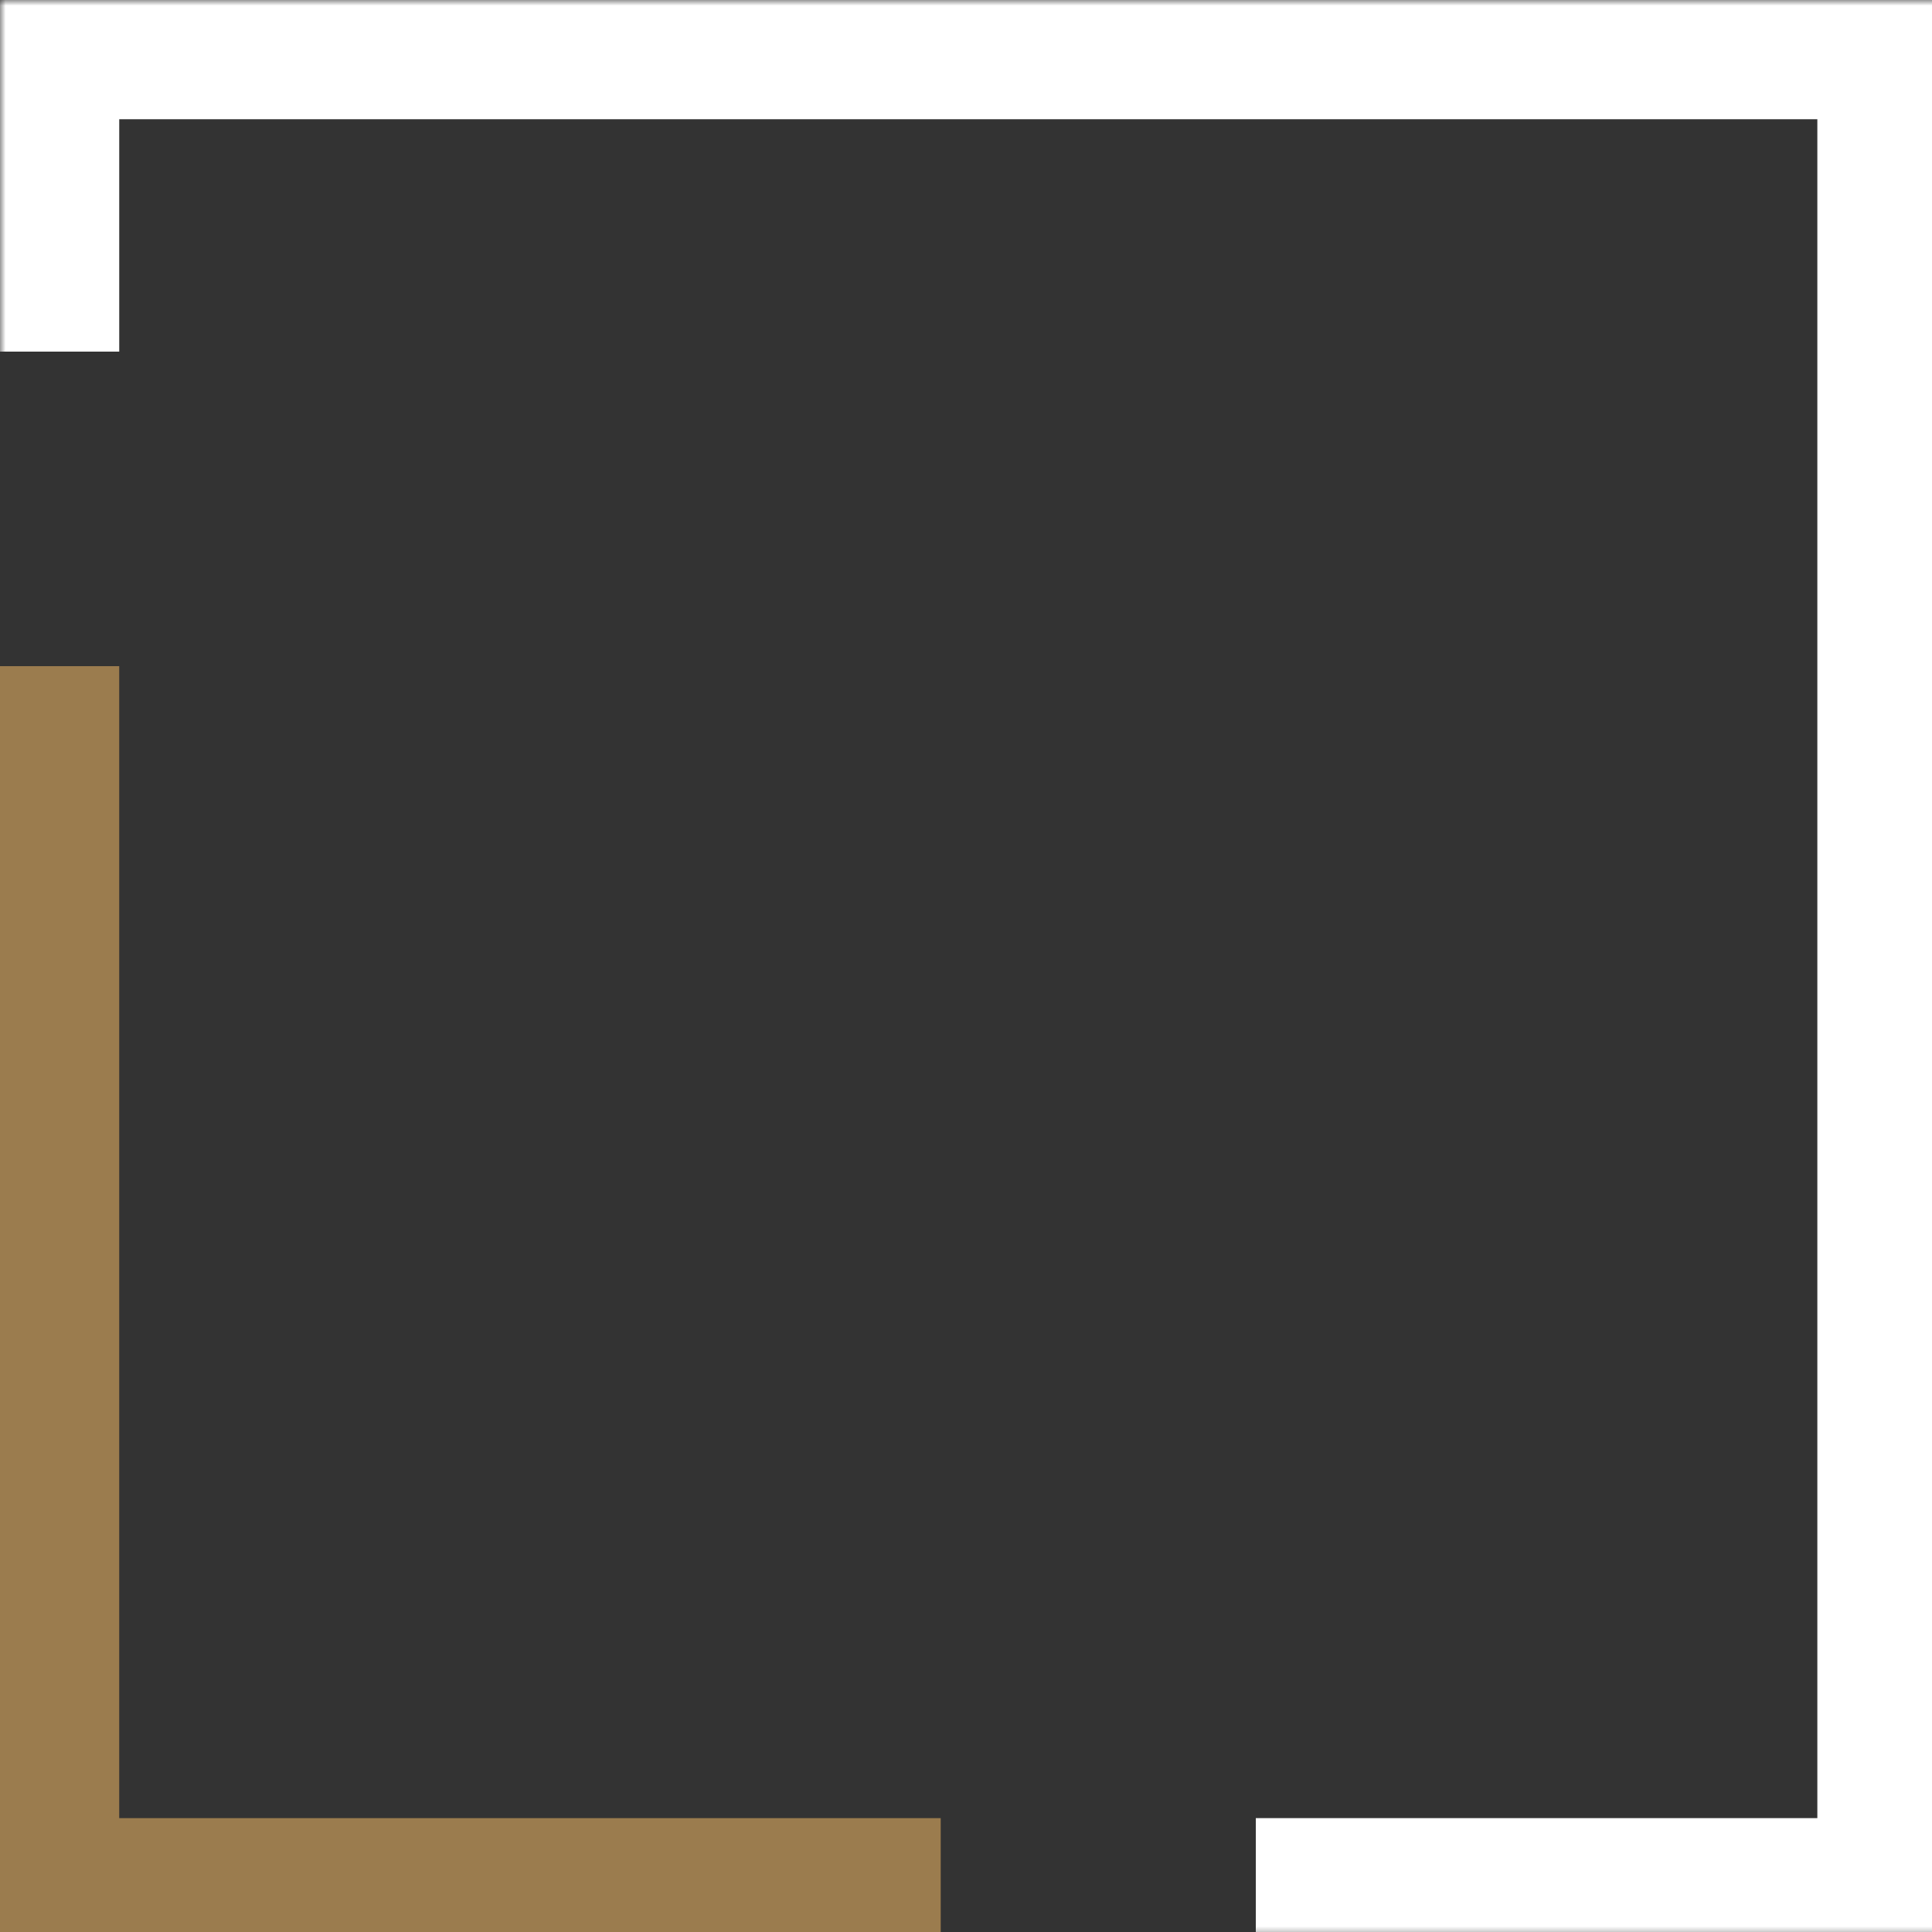 <svg width="175" height="175" viewBox="0 0 175 175" fill="none" xmlns="http://www.w3.org/2000/svg">
<rect x="0" y="0" width="175" height="175" fill="#333333" stroke="none"/>
<g clip-path="url(#clip0_174_449)">
<mask id="mask0_174_449" style="mask-type:luminance" maskUnits="userSpaceOnUse" x="0" y="0" width="1084" height="176">
<path d="M0 3.08048e-05H1083.44V175.485H0V3.08048e-05Z" fill="white"/>
</mask>
<g mask="url(#mask0_174_449)">
<path d="M175.414 175.485H113.75V164.685H164.614V10.8H10.8V31.849H-0V3.05176e-05H175.414V175.485Z" fill="white"/>
</g>
<path d="M85.21 164.686H10.798V60.34H-0V175.486H85.21V164.686Z" fill="#9B7C4E"/>
</g>
<defs>
<clipPath id="clip0_174_449">
<rect width="175" height="175" fill="white"/>
</clipPath>
</defs>
</svg>
